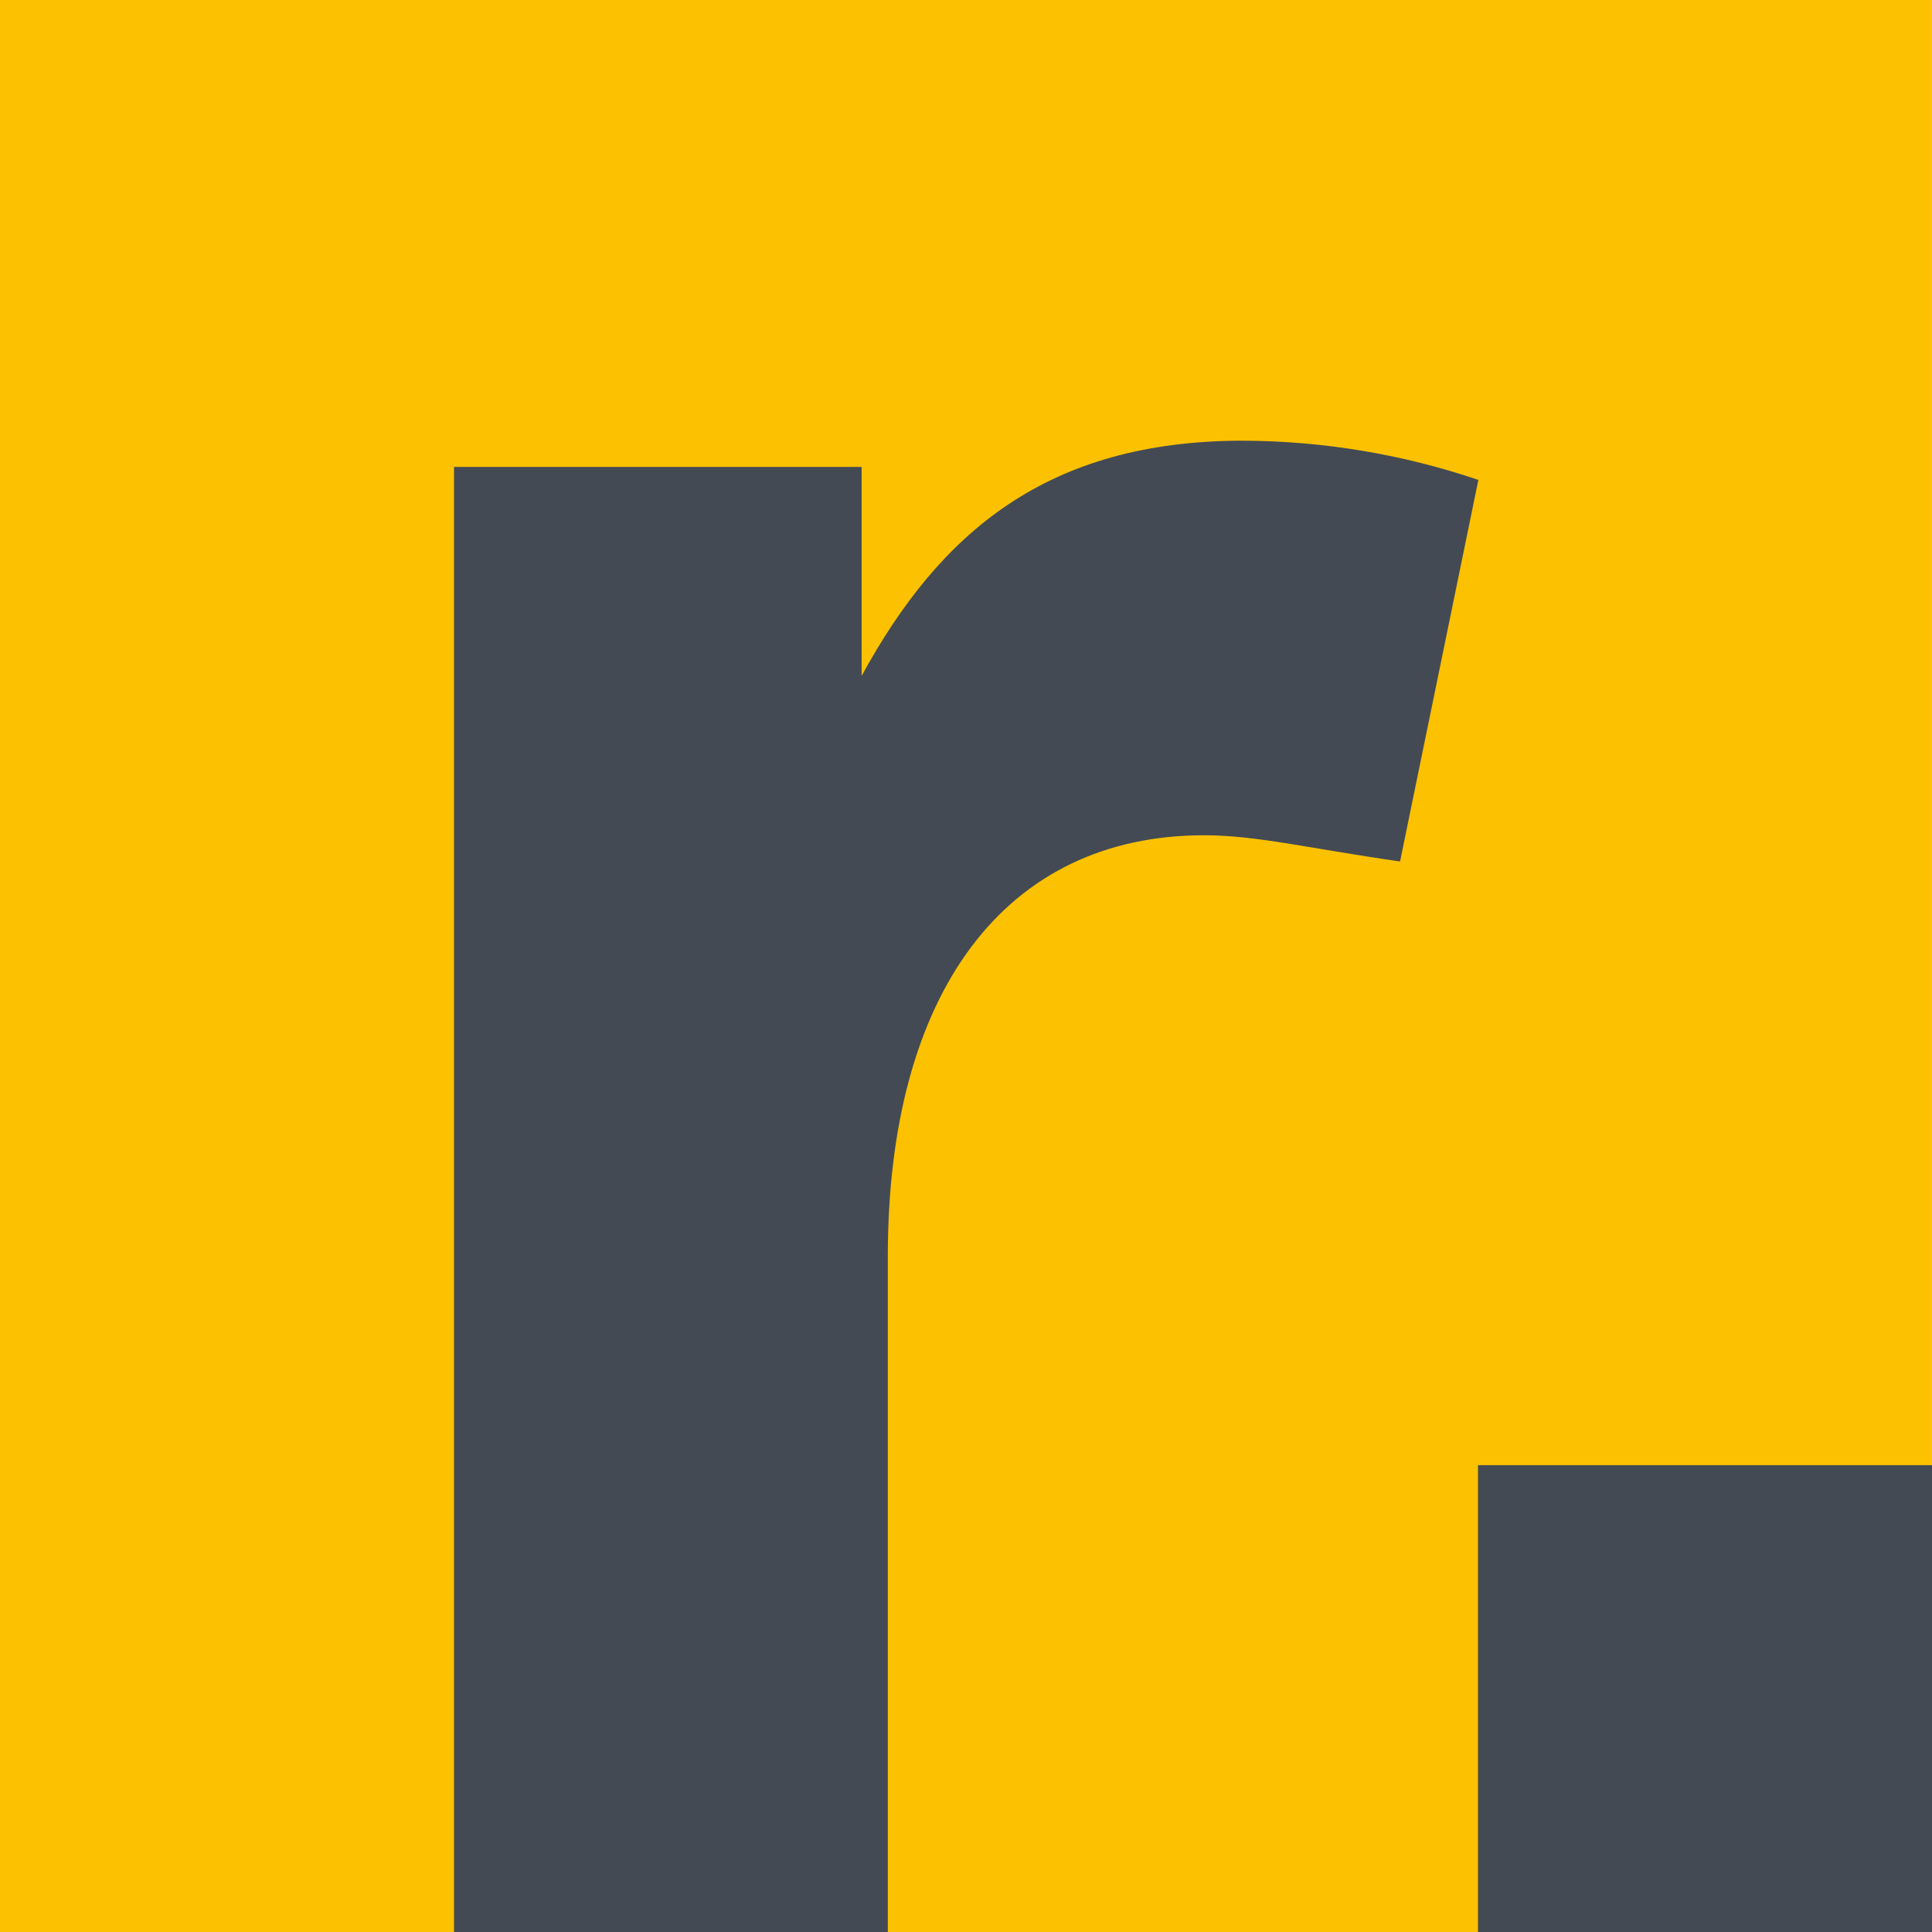 <!-- Generator: Adobe Illustrator 23.0.3, SVG Export Plug-In . SVG Version: 6.00 Build 0)  -->
<svg xmlns="http://www.w3.org/2000/svg" xmlns:xlink="http://www.w3.org/1999/xlink" version="1.1" id="Layer_1" x="0px" y="0px" viewBox="0 0 300 300" style="enable-background:new 0 0 300 300;" xml:space="preserve">
<style type="text/css">
	.st0{fill:#FCC100;}
	.st1{fill:#434A54;}
</style>
<g>
	<rect class="st0" width="299.99" height="300"/>
	<path class="st1" d="M193.04,68.43c-30.43,0-47.07,14.21-59.25,36.53V72.5H70.5V300h67.36V195.06c0-41,18.25-65.36,49.11-65.36   c8.11,0,16.23,2.03,30.43,4.07l12.16-59.25C217.79,70.53,205.46,68.48,193.04,68.43z"/>
	<rect x="229.5" y="227.51" class="st1" width="70.5" height="72.5"/>
</g>
</svg>
